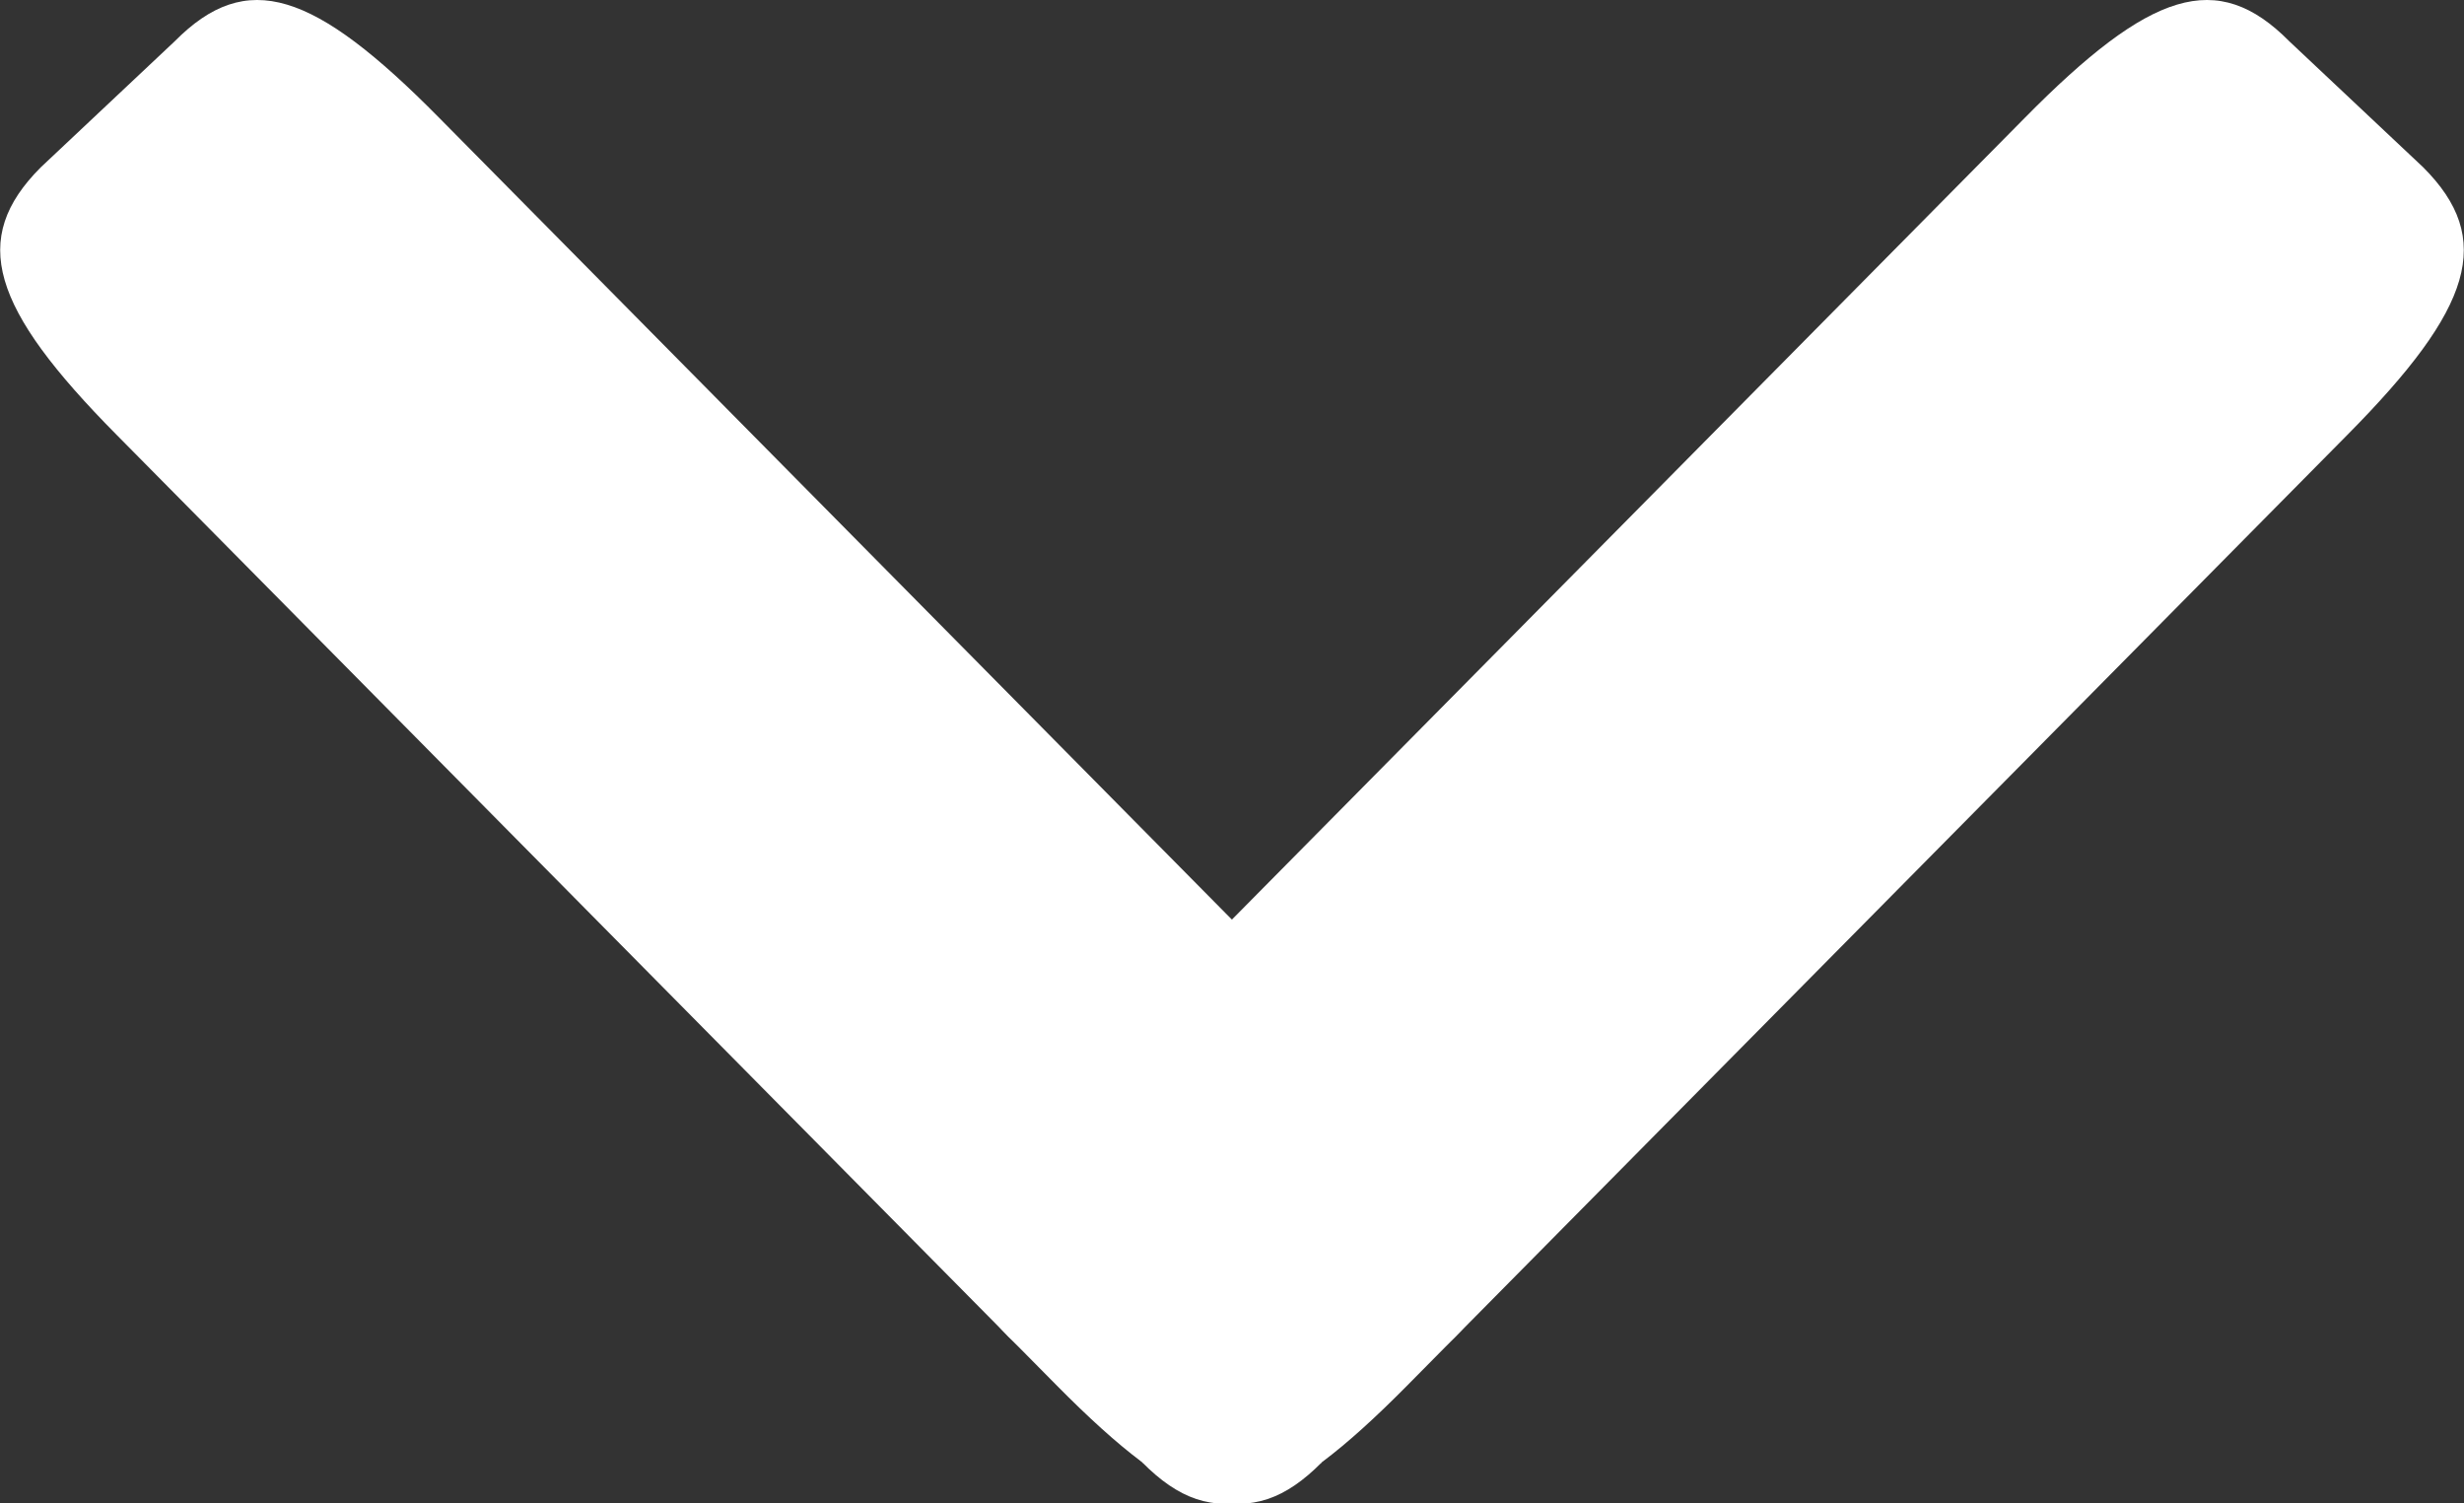 <?xml version="1.0" encoding="UTF-8"?> <svg xmlns="http://www.w3.org/2000/svg" viewBox="0 0 103.13 62.92"><rect x="0" y="0" width="103.13" height="62.92" fill="#333333" stroke="none"/> <defs> <style>.cls-1{fill:#fff;}</style> </defs> <title>Ресурс 4</title> <g id="Слой_2" data-name="Слой 2"> <g id="Layer_1" data-name="Layer 1"> <path class="cls-1" d="M47.81,61.19l-5.6-5.24c-3-3-2.09-5.89,3.17-11.21L84.74,4.94C90-.39,92.8-1.32,95.82,1.73L101.42,7c3,3,2.09,5.89-3.17,11.2L58.89,58c-5.26,5.32-8.07,6.26-11.08,3.21"></path> <path class="cls-1" d="M55.31,61.19l5.6-5.24c3-3,2.09-5.89-3.17-11.21L18.39,4.94C13.13-.39,10.33-1.32,7.31,1.73L1.71,7c-3,3-2.09,5.89,3.17,11.2L44.24,58c5.26,5.32,8.07,6.26,11.08,3.21"></path> </g> </g> </svg> 